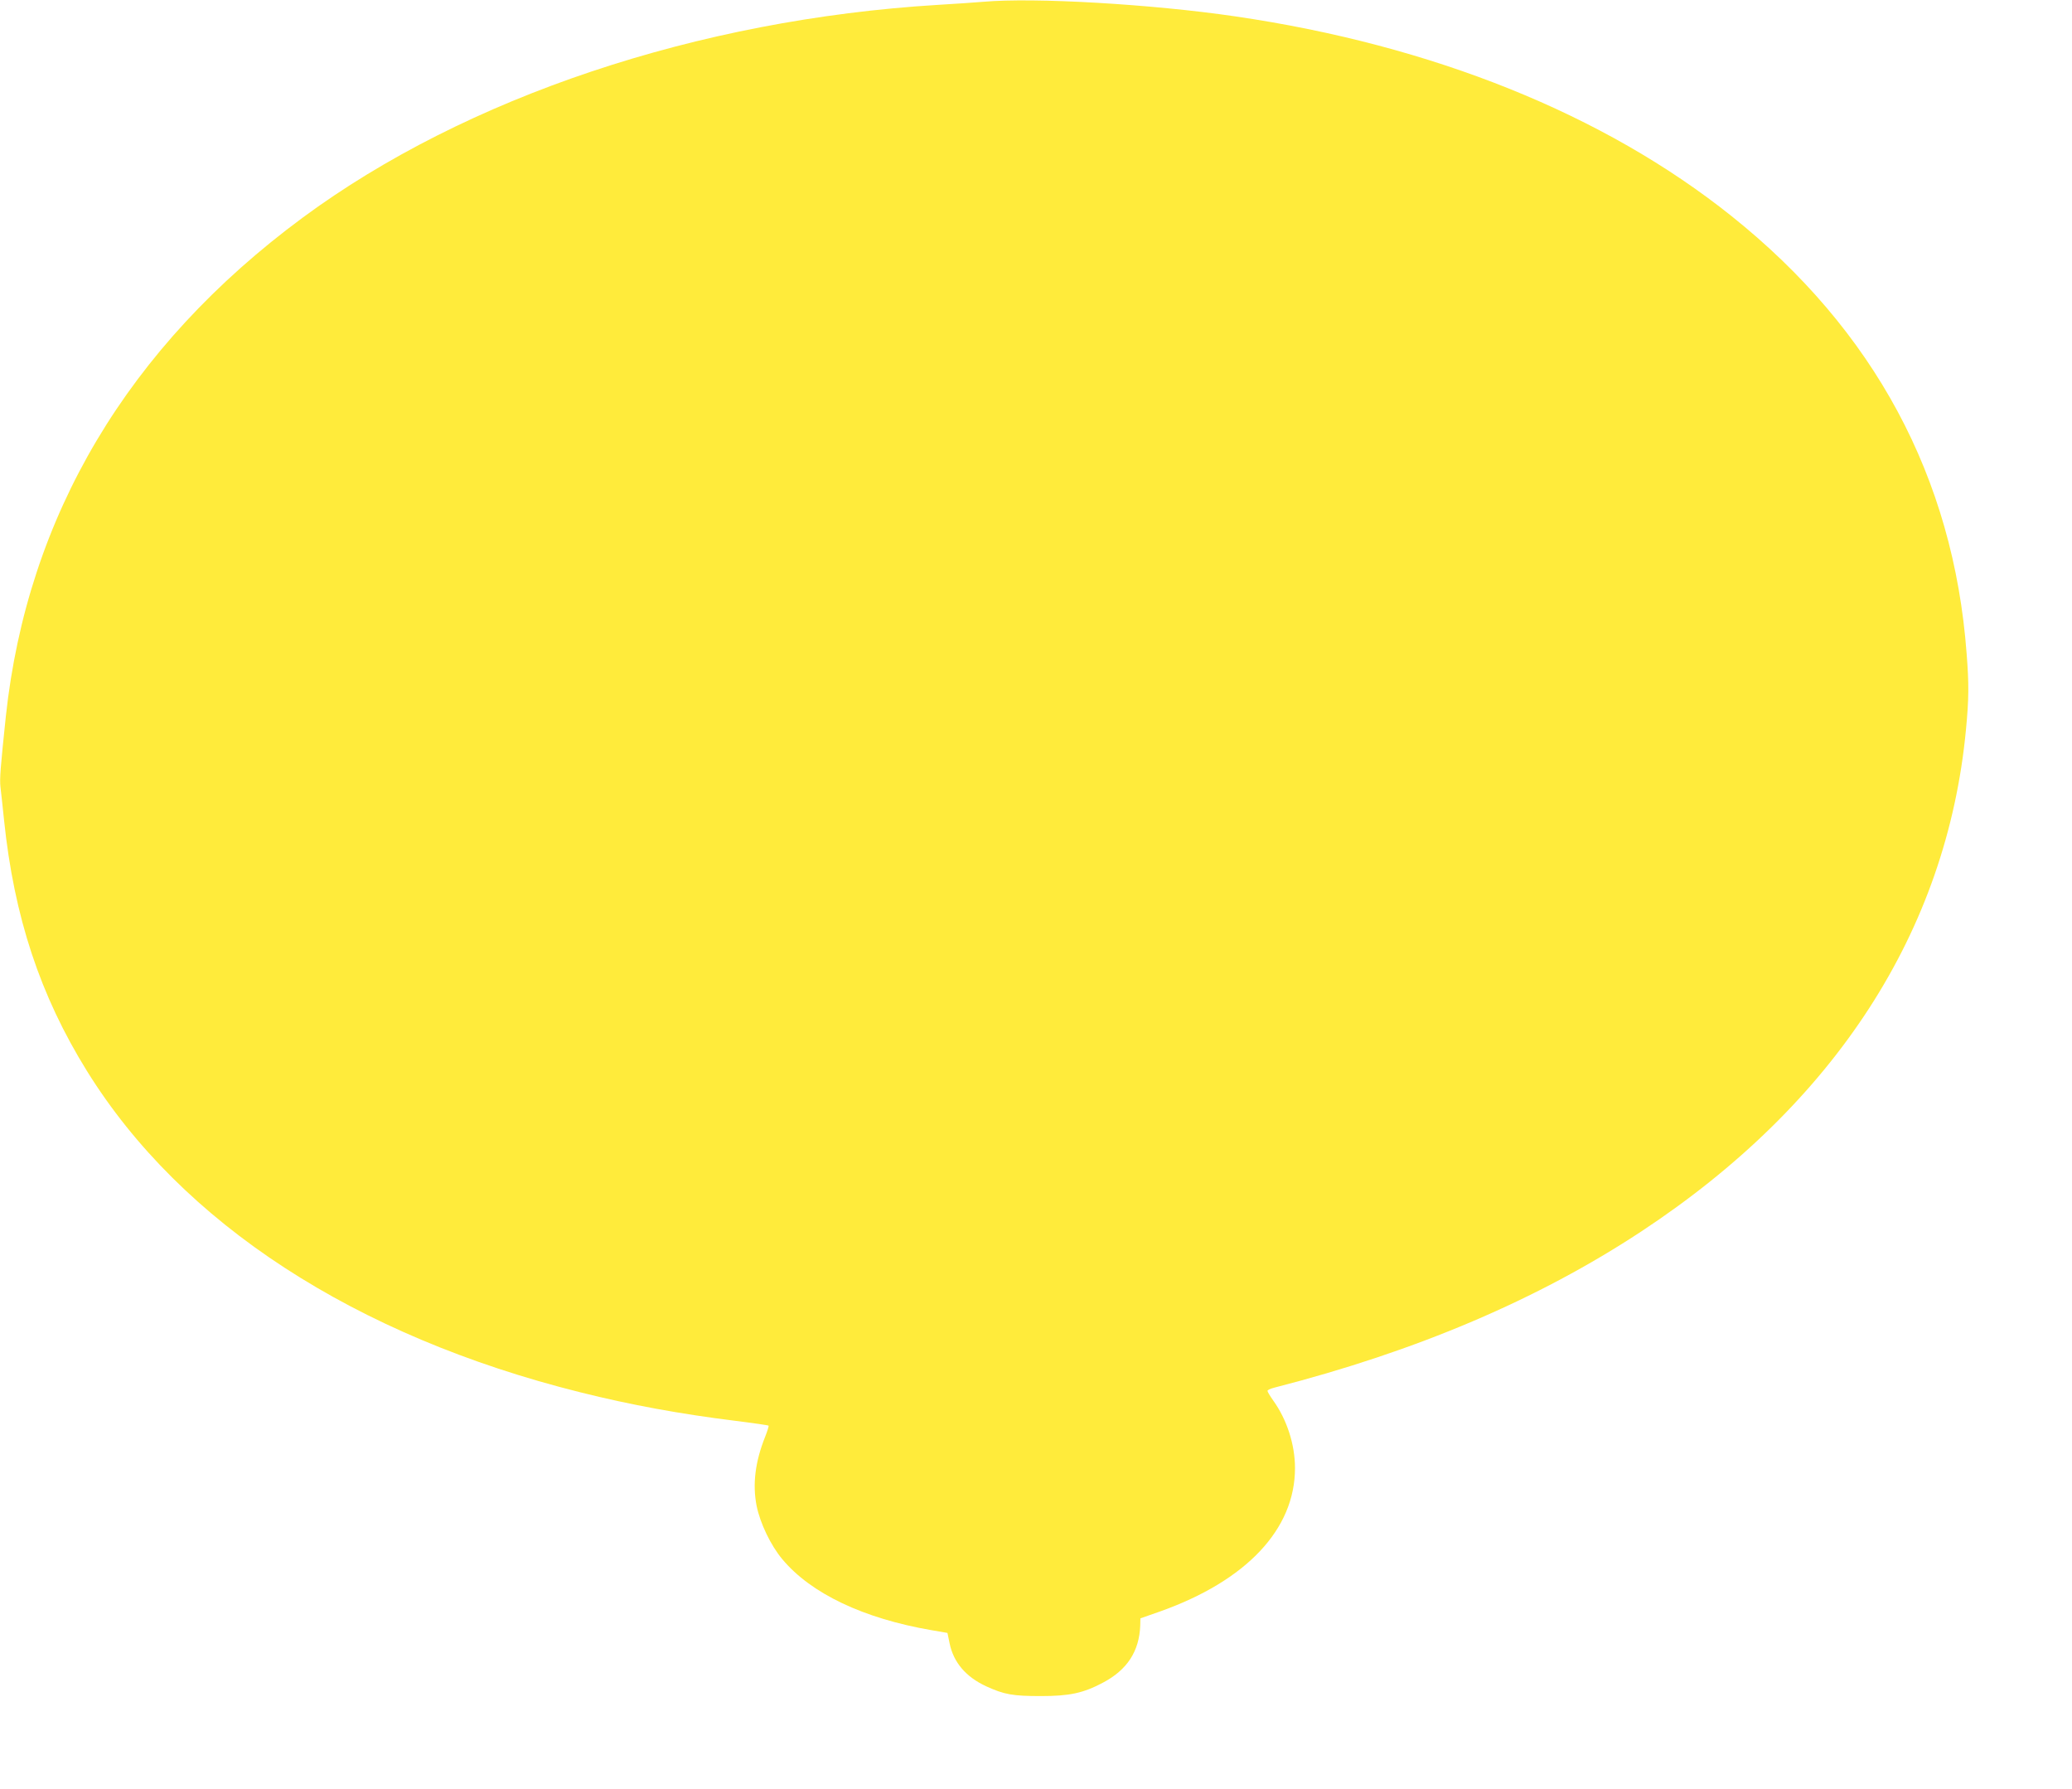 <?xml version="1.0" standalone="no"?>
<!DOCTYPE svg PUBLIC "-//W3C//DTD SVG 20010904//EN"
 "http://www.w3.org/TR/2001/REC-SVG-20010904/DTD/svg10.dtd">
<svg version="1.0" xmlns="http://www.w3.org/2000/svg"
 width="1280pt" height="1105pt" viewBox="0 0 1280 1105"
 preserveAspectRatio="xMidYMid meet">
<g transform="translate(0,1105) scale(0.1,-0.1)"
fill="#ffeb3b" stroke="none">
<path d="M6075 11039 c-49 -4 -175 -13 -280 -19 -1485 -90 -2917 -570 -3925
-1314 -1079 -797 -1701 -1842 -1834 -3081 -33 -315 -39 -386 -33 -437 4 -29
13 -120 22 -203 62 -598 223 -1084 513 -1551 584 -940 1655 -1636 3047 -1983
312 -78 618 -134 957 -176 111 -14 203 -27 206 -30 2 -2 -7 -33 -21 -68 -62
-155 -79 -294 -53 -427 22 -108 87 -244 159 -330 177 -212 502 -366 921 -438
l99 -17 13 -63 c24 -119 101 -209 227 -267 112 -51 164 -60 337 -60 177 0 261
18 382 82 151 79 226 194 232 354 l1 44 120 42 c535 190 835 508 835 886 0
145 -50 300 -135 418 -19 27 -35 53 -35 59 0 5 19 14 43 20 878 225 1628 544
2267 965 1197 789 1887 1854 2005 3099 18 188 19 281 4 470 -81 1087 -571
1998 -1453 2702 -786 628 -1846 1055 -3066 1233 -511 75 -1241 118 -1555 90z"/>
</g>
</svg>
